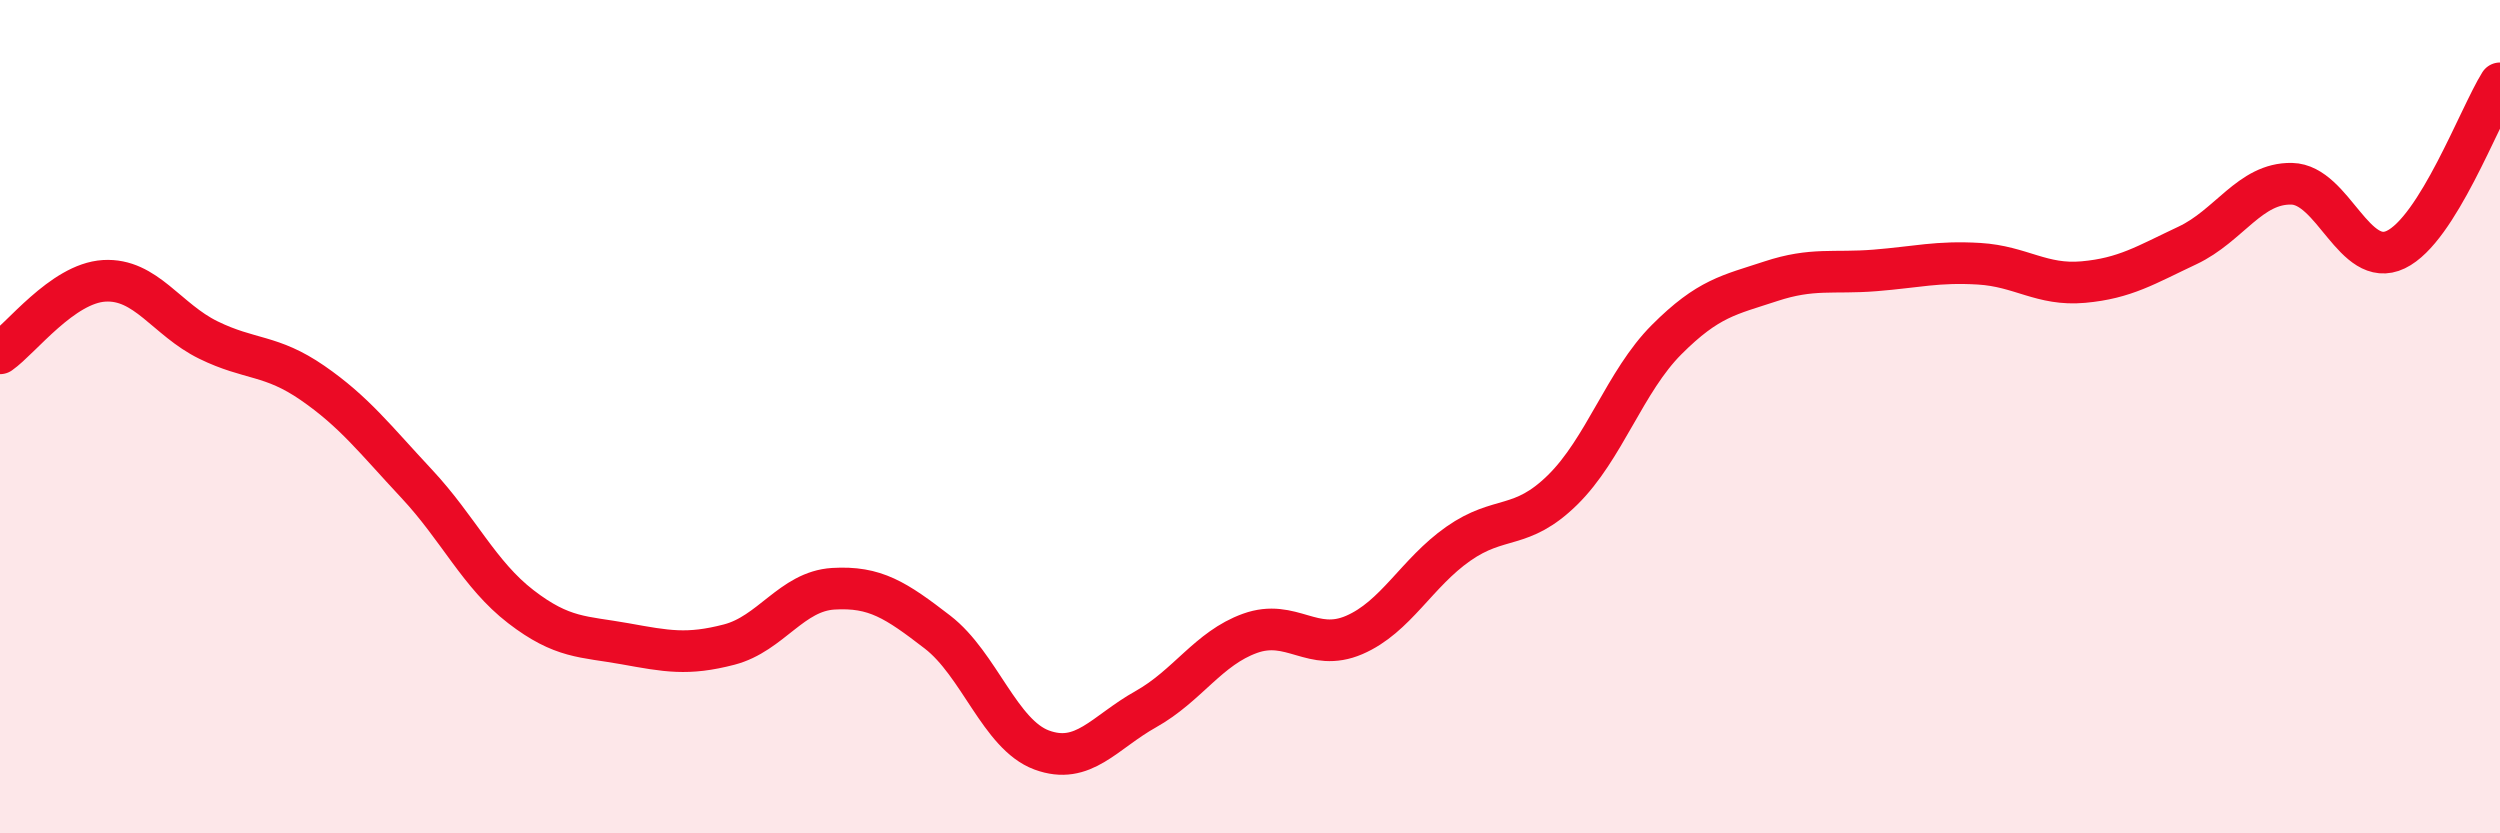 
    <svg width="60" height="20" viewBox="0 0 60 20" xmlns="http://www.w3.org/2000/svg">
      <path
        d="M 0,8.48 C 0.5,8.13 1.5,6.8 2.5,6.74 C 3.5,6.68 4,7.67 5,8.16 C 6,8.65 6.5,8.5 7.5,9.19 C 8.5,9.88 9,10.54 10,11.61 C 11,12.68 11.5,13.79 12.5,14.56 C 13.5,15.33 14,15.27 15,15.45 C 16,15.63 16.5,15.73 17.5,15.47 C 18.5,15.21 19,14.19 20,14.13 C 21,14.07 21.5,14.4 22.5,15.17 C 23.5,15.94 24,17.63 25,18 C 26,18.37 26.5,17.58 27.5,17.02 C 28.5,16.46 29,15.56 30,15.2 C 31,14.84 31.5,15.67 32.5,15.24 C 33.5,14.81 34,13.75 35,13.05 C 36,12.35 36.5,12.74 37.5,11.76 C 38.5,10.78 39,9.15 40,8.15 C 41,7.15 41.5,7.08 42.5,6.75 C 43.5,6.42 44,6.57 45,6.49 C 46,6.41 46.5,6.27 47.5,6.33 C 48.5,6.39 49,6.86 50,6.77 C 51,6.68 51.5,6.36 52.5,5.89 C 53.5,5.42 54,4.39 55,4.41 C 56,4.43 56.5,6.47 57.5,5.99 C 58.5,5.51 59.5,2.8 60,2L60 20L0 20Z"
        fill="#EB0A25"
        opacity="0.1"
        stroke-linecap="round"
        stroke-linejoin="round"
      />
      <path
        d="M 0,8.48 C 0.5,8.13 1.5,6.8 2.5,6.74 C 3.5,6.68 4,7.67 5,8.16 C 6,8.65 6.5,8.5 7.5,9.19 C 8.5,9.88 9,10.54 10,11.61 C 11,12.68 11.5,13.79 12.5,14.56 C 13.5,15.33 14,15.27 15,15.45 C 16,15.63 16.5,15.73 17.5,15.47 C 18.5,15.21 19,14.19 20,14.13 C 21,14.07 21.5,14.4 22.5,15.17 C 23.5,15.94 24,17.63 25,18 C 26,18.37 26.5,17.58 27.5,17.02 C 28.5,16.46 29,15.56 30,15.2 C 31,14.84 31.5,15.67 32.5,15.24 C 33.5,14.81 34,13.75 35,13.05 C 36,12.35 36.5,12.74 37.5,11.76 C 38.5,10.78 39,9.15 40,8.15 C 41,7.15 41.5,7.08 42.5,6.75 C 43.5,6.42 44,6.57 45,6.49 C 46,6.41 46.5,6.27 47.5,6.33 C 48.5,6.39 49,6.86 50,6.77 C 51,6.68 51.5,6.36 52.5,5.89 C 53.5,5.42 54,4.39 55,4.41 C 56,4.43 56.5,6.47 57.5,5.99 C 58.5,5.51 59.5,2.8 60,2"
        stroke="#EB0A25"
        stroke-width="1"
        fill="none"
        stroke-linecap="round"
        stroke-linejoin="round"
      />
    </svg>
  